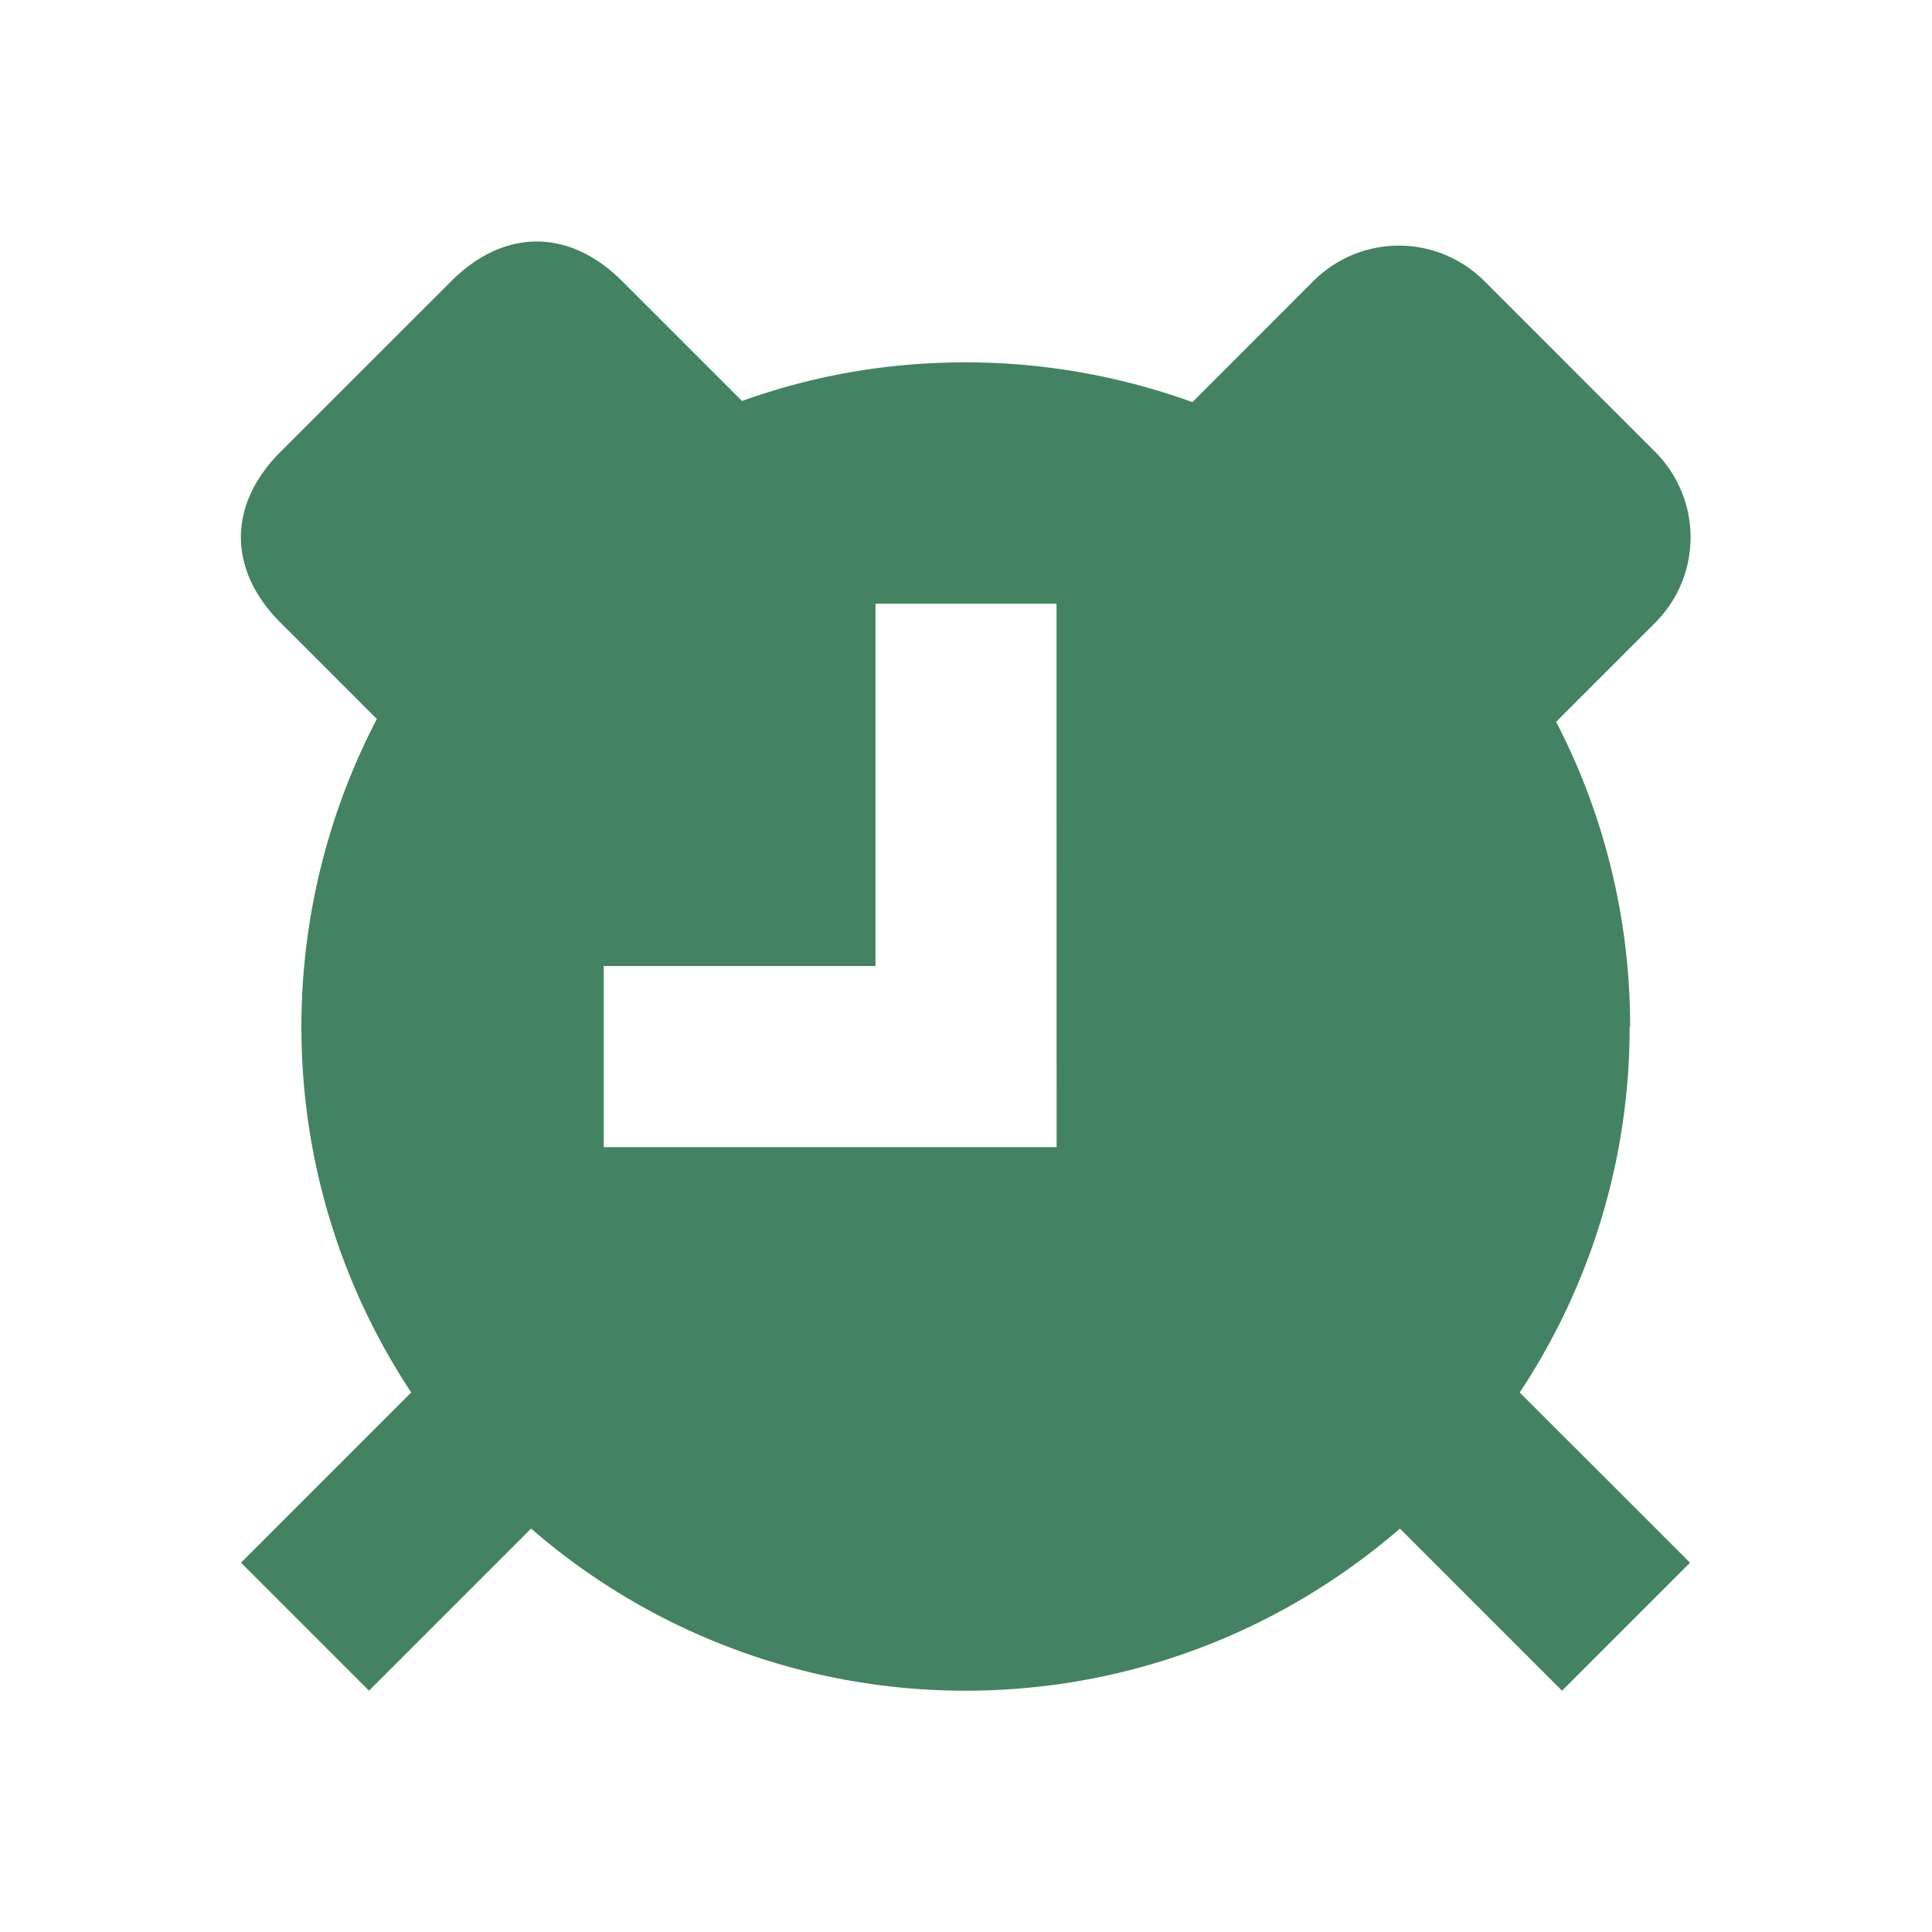 <svg xmlns="http://www.w3.org/2000/svg" viewBox="0 0 20 20" fill="#448361"><path d="M16.875 10.625c0-1.137-.278-2.21-.766-3.153l1.025-1.025a1.25 1.25 0 0 0 0-1.769L15.366 2.91a1.25 1.25 0 0 0-1.77 0l-1.252 1.253a6.9 6.9 0 0 0-2.347-.412c-.825 0-1.59.14-2.316.4l-1.24-1.24c-.547-.548-1.222-.548-1.77 0L2.904 4.677c-.547.547-.547 1.222 0 1.769l.997.997a6.9 6.9 0 0 0-.781 3.184c0 1.4.418 2.7 1.137 3.788l-1.762 1.762 1.325 1.325 1.678-1.678a6.85 6.85 0 0 0 4.497 1.678c1.719 0 3.29-.634 4.497-1.678l1.678 1.678 1.325-1.325-1.763-1.762a6.84 6.84 0 0 0 1.138-3.788zm-5.937 1.25H6.25V10h2.813V6.25h1.874z" fill="#448361"></path></svg>